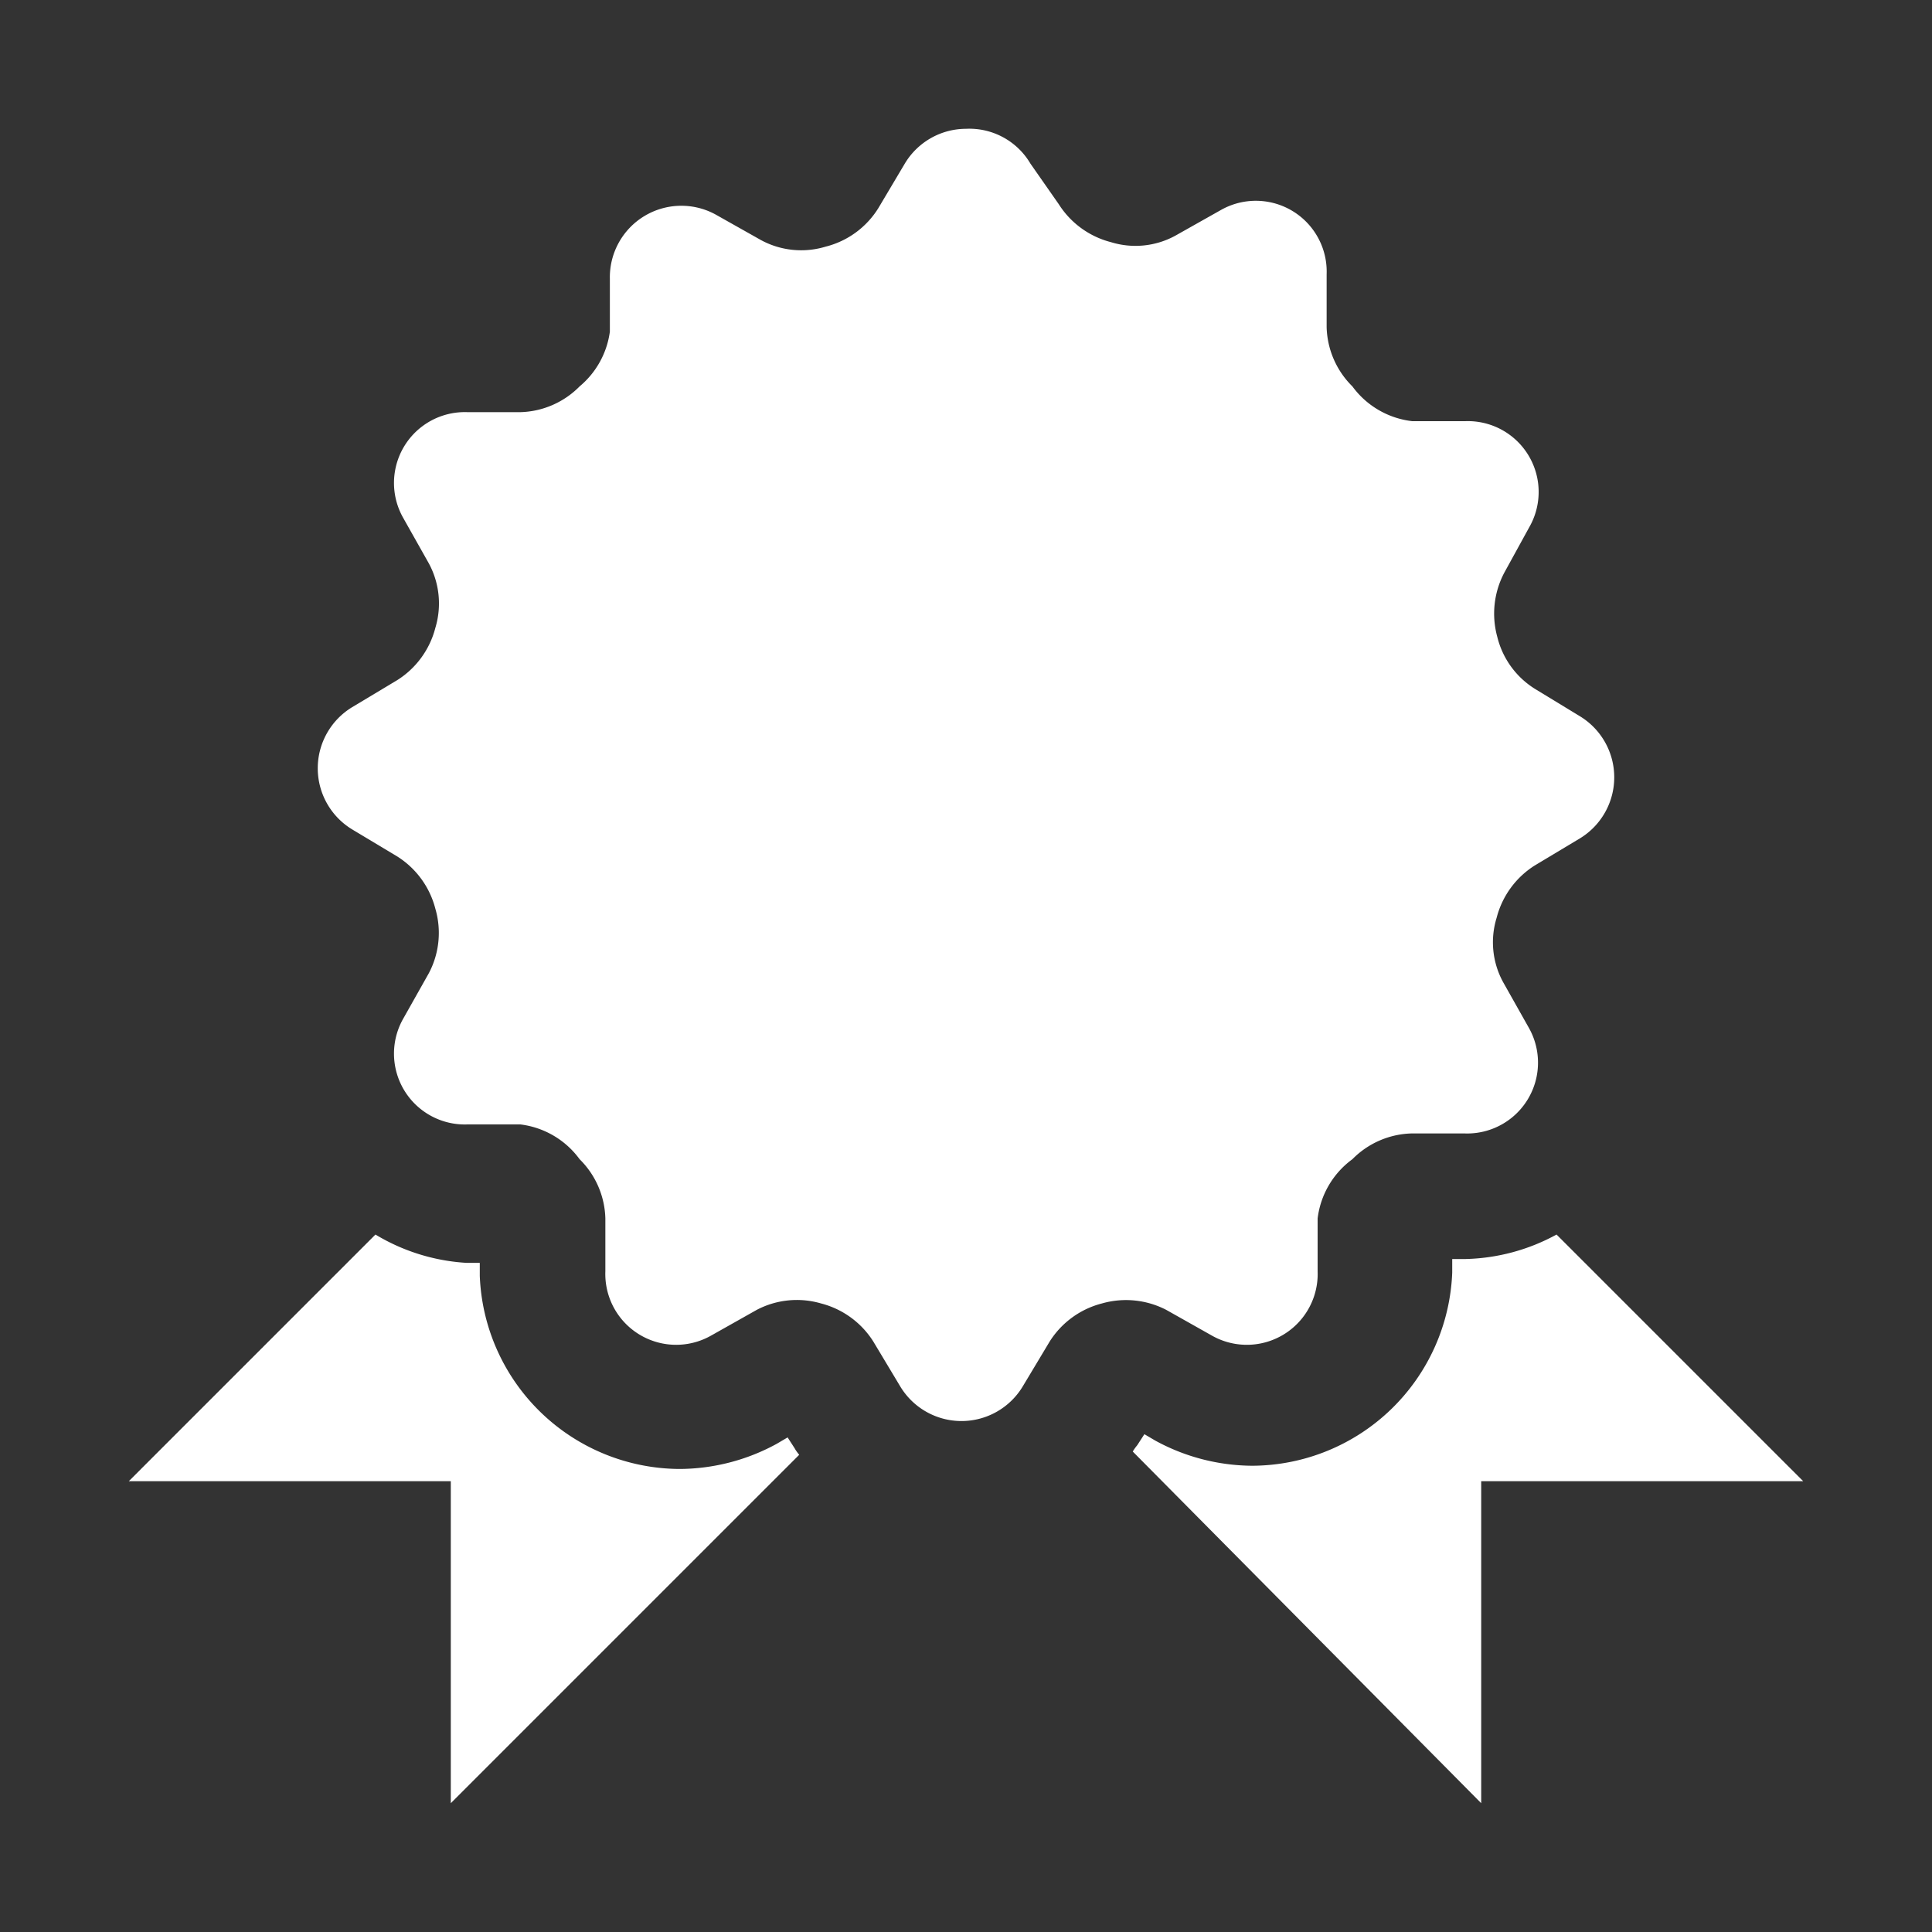<svg xmlns="http://www.w3.org/2000/svg" id="Capa_1" data-name="Capa 1" viewBox="0 0 30 30"><rect x="0" y="0" width="30" height="30" fill="#333333" stroke="none"/><defs><style>.cls-1{fill:#fff;}</style></defs><path class="cls-1" d="M15,2a1.11,1.11,0,0,0-.95.54l-.41.69a1.35,1.35,0,0,1-.82.6h0a1.31,1.31,0,0,1-1-.1l-.71-.4a1.11,1.11,0,0,0-1.64,1l0,.82A1.34,1.34,0,0,1,9,6H9a1.34,1.34,0,0,1-.92.4l-.82,0a1.1,1.1,0,0,0-1,1.64l.4.71a1.31,1.31,0,0,1,.1,1h0a1.36,1.36,0,0,1-.59.81l-.7.42a1.11,1.11,0,0,0,0,1.9l.7.42a1.36,1.36,0,0,1,.59.81v0a1.34,1.34,0,0,1-.1,1l-.4.71a1.1,1.1,0,0,0,1,1.64l.82,0A1.34,1.34,0,0,1,9,18H9a1.34,1.34,0,0,1,.4.92l0,.82a1.1,1.1,0,0,0,1.64,1l.71-.4a1.34,1.34,0,0,1,1-.1h0a1.36,1.36,0,0,1,.81.59l.42.7a1.11,1.11,0,0,0,1.9,0l.42-.7a1.36,1.36,0,0,1,.81-.59h0a1.36,1.36,0,0,1,1,.1l.71.4a1.1,1.1,0,0,0,1.64-1l0-.82A1.34,1.34,0,0,1,21,18h0a1.34,1.34,0,0,1,.92-.4l.82,0a1.1,1.1,0,0,0,1-1.64l-.4-.71a1.29,1.29,0,0,1-.1-1v0a1.36,1.36,0,0,1,.59-.81l.7-.42a1.11,1.11,0,0,0,0-1.9l-.69-.42a1.32,1.32,0,0,1-.59-.81h0a1.36,1.36,0,0,1,.11-1l.39-.71a1.1,1.1,0,0,0-1-1.64l-.82,0A1.34,1.34,0,0,1,21,6h0a1.34,1.34,0,0,1-.4-.92l0-.82a1.1,1.1,0,0,0-1.64-1l-.71.4a1.29,1.29,0,0,1-1,.1h0a1.36,1.36,0,0,1-.81-.59L16,2.54A1.1,1.1,0,0,0,15,2Zm9.17,17.17a3.09,3.09,0,0,1-1.41.38h-.21v.21a3.12,3.12,0,0,1-3.1,3,3.17,3.17,0,0,1-1.51-.39l-.17-.1-.11.17s-.05.06-.07.1L23,28V23h5Zm-18.34,0L2,23H7v5l5.41-5.41s-.05-.06-.07-.1l-.11-.17-.17.1a3.17,3.17,0,0,1-1.51.39,3.12,3.12,0,0,1-3.1-3v-.2h-.2A3.09,3.09,0,0,1,5.83,19.17Z"></path></svg>